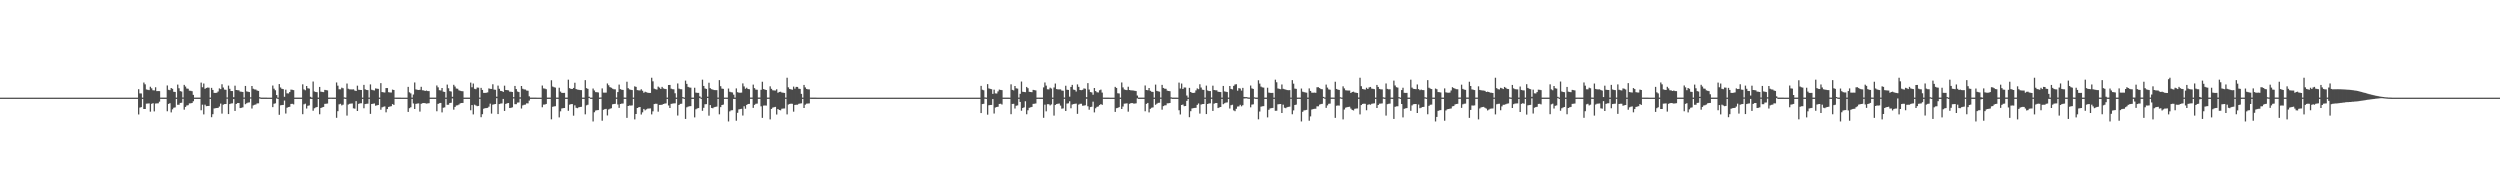 <?xml version="1.0" encoding="UTF-8"?>
<svg xmlns="http://www.w3.org/2000/svg" width="1920" height="150">
  <path d="M0 75.000h1v1.000H0zM1 75.000h1v1.000H1zM2 75.000h1v1.000H2zM3 75.000h1v1.000H3zM4 75.000h1v1.000H4zM5 75.000h1v1.000H5zM6 75.000h1v1.000H6zM7 75.000h1v1.000H7zM8 75.000h1v1.000H8zM9 75.000h1v1.000H9zM10 75.000h1v1.000H10zM11 75.000h1v1.000H11zM12 75.000h1v1.000H12zM13 75.000h1v1.000H13zM14 75.000h1v1.000H14zM15 75.000h1v1.000H15zM16 75.000h1v1.000H16zM17 75.000h1v1.000H17zM18 75.000h1v1.000H18zM19 75.000h1v1.000H19zM20 75.000h1v1.000H20zM21 75.000h1v1.000H21zM22 75.000h1v1.000H22zM23 75.000h1v1.000H23zM24 75.000h1v1.000H24zM25 75.000h1v1.000H25zM26 75.000h1v1.000H26zM27 75.000h1v1.000H27zM28 75.000h1v1.000H28zM29 75.000h1v1.000H29zM30 75.000h1v1.000H30zM31 75.000h1v1.000H31zM32 75.000h1v1.000H32zM33 75.000h1v1.000H33zM34 75.000h1v1.000H34zM35 75.000h1v1.000H35zM36 75.000h1v1.000H36zM37 75.000h1v1.000H37zM38 75.000h1v1.000H38zM39 75.000h1v1.000H39zM40 75.000h1v1.000H40zM41 75.000h1v1.000H41zM42 75.000h1v1.000H42zM43 75.000h1v1.000H43zM44 75.000h1v1.000H44zM45 75.000h1v1.000H45zM46 75.000h1v1.000H46zM47 75.000h1v1.000H47zM48 75.000h1v1.000H48zM49 75.000h1v1.000H49zM50 75.000h1v1.000H50zM51 75.000h1v1.000H51zM52 75.000h1v1.000H52zM53 75.000h1v1.000H53zM54 75.000h1v1.000H54zM55 75.000h1v1.000H55zM56 75.000h1v1.000H56zM57 75.000h1v1.000H57zM58 75.000h1v1.000H58zM59 75.000h1v1.000H59zM60 75.000h1v1.000H60zM61 75.000h1v1.000H61zM62 75.000h1v1.000H62zM63 75.000h1v1.000H63zM64 75.000h1v1.000H64zM65 75.000h1v1.000H65zM66 75.000h1v1.000H66zM67 75.000h1v1.000H67zM68 75.000h1v1.000H68zM69 75.000h1v1.000H69zM70 75.000h1v1.000H70zM71 75.000h1v1.000H71zM72 75.000h1v1.000H72zM73 75.000h1v1.000H73zM74 75.000h1v1.000H74zM75 75.000h1v1.000H75zM76 75.000h1v1.000H76zM77 75.000h1v1.000H77zM78 75.000h1v1.000H78zM79 75.000h1v1.000H79zM80 75.000h1v1.000H80zM81 75.000h1v1.000H81zM82 75.000h1v1.000H82zM83 75.000h1v1.000H83zM84 75.000h1v1.000H84zM85 75.000h1v1.000H85zM86 75.000h1v1.000H86zM87 75.000h1v1.000H87zM88 75.000h1v1.000H88zM89 75.000h1v1.000H89zM90 75.000h1v1.000H90zM91 75.000h1v1.000H91zM92 75.000h1v1.000H92zM93 75.000h1v1.000H93zM94 75.000h1v1.000H94zM95 75.000h1v1.000H95zM96 75.000h1v1.000H96zM97 75.000h1v1.000H97zM98 75.000h1v1.000H98zM99 75.000h1v1.000H99zM100 75.000h1v1.000H100zM101 75.000h1v1.000H101zM102 75.000h1v1.000H102zM103 75.000h1v1.000H103zM104 75.000h1v1.000H104zM105 75.000h1v1.000H105zM106 68.518h1v19.392H106zM107 71.717h1v10.940H107zM108 71.783h1v10.486H108zM109 74.973h1v1.000H109zM110 63.361h1v20.351H110zM111 64.776h1v18.940H111zM112 68.701h1v10.922H112zM113 68.953h1v10.560H113zM114 69.201h1v10.187H114zM115 66.621h1v19.141H115zM116 67.858h1v11.858H116zM117 69.346h1v9.912H117zM118 69.418h1v16.117H118zM119 67.042h1v12.492H119zM120 69.975h1v9.424H120zM121 69.951h1v9.426H121zM122 69.991h1v8.087H122zM123 74.952h1v1.000H123zM124 74.966h1v1.000H124zM125 74.971h1v1.000H125zM126 74.974h1v1.000H126zM127 74.982h1v1.000H127zM128 65.628h1v19.830H128zM129 68.986h1v10.812H129zM130 69.286h1v9.965H130zM131 67.567h1v18.749H131zM132 68.214h1v15.748H132zM133 70.478h1v12.254H133zM134 70.601h1v11.886H134zM135 74.968h1v1.000H135zM136 64.990h1v15.477H136zM137 67.806h1v12.648H137zM138 69.983h1v9.056H138zM139 70.307h1v8.590H139zM140 74.863h1v1.000H140zM141 65.153h1v19.083H141zM142 66.474h1v15.628H142zM143 67.989h1v13.002H143zM144 68.161h1v12.658H144zM145 69.655h1v9.731H145zM146 69.742h1v9.613H146zM147 70.037h1v9.058H147zM148 72.838h1v4.915H148zM149 74.957h1v1.000H149zM150 74.959h1v1.000H150zM151 74.971h1v1.000H151zM152 74.979h1v1.000H152zM153 74.981h1v1.000H153zM154 63.414h1v21.274H154zM155 67.006h1v13.378H155zM156 64.155h1v23.724H156zM157 68.220h1v12.165H157zM158 67.510h1v14.039H158zM159 67.200h1v14.229H159zM160 67.340h1v14.011H160zM161 74.965h1v1.000H161zM162 67.470h1v22.535H162zM163 69.094h1v18.622H163zM164 71.311h1v12.010H164zM165 71.385h1v11.691H165zM166 71.210h1v11.731H166zM167 70.310h1v12.542H167zM168 67.907h1v13.912H168zM169 68.430h1v11.155H169zM170 64.727h1v22.537H170zM171 67.213h1v13.158H171zM172 68.825h1v11.113H172zM173 68.948h1v10.931H173zM174 74.839h1v1.000H174zM175 65.742h1v21.842H175zM176 68.222h1v11.701H176zM177 69.873h1v9.605H177zM178 69.939h1v9.437H178zM179 74.629h1v1.463H179zM180 65.796h1v19.398H180zM181 69.099h1v10.712H181zM182 69.248h1v9.922H182zM183 69.357h1v9.753H183zM184 70.370h1v12.601H184zM185 70.428h1v12.386H185zM186 70.645h1v11.777H186zM187 74.902h1v1.000H187zM188 65.990h1v14.017H188zM189 70.197h1v9.135H189zM190 70.469h1v8.321H190zM191 70.716h1v7.919H191zM192 74.732h1v1.000H192zM193 66.057h1v17.280H193zM194 68.163h1v12.795H194zM195 68.647h1v11.821H195zM196 68.753h1v11.501H196zM197 69.554h1v9.857H197zM198 69.820h1v9.545H198zM199 74.661h1v1.000H199zM200 74.958h1v1.000H200zM201 74.974h1v1.000H201zM202 74.968h1v1.000H202zM203 74.982h1v1.000H203zM204 74.982h1v1.000H204zM205 74.988h1v1.000H205zM206 74.989h1v1.000H206zM207 74.995h1v1.000H207zM208 74.994h1v1.000H208zM209 65.688h1v16.579H209zM210 68.076h1v11.567H210zM211 69.304h1v10.046H211zM212 73.027h1v2.582H212zM213 74.972h1v1.000H213zM214 64.567h1v23.585H214zM215 67.195h1v13.725H215zM216 68.175h1v12.516H216zM217 68.431h1v12.142H217zM218 74.354h1v2.865H218zM219 68.872h1v18.331H219zM220 71.701h1v11.050H220zM221 71.792h1v10.455H221zM222 70.692h1v11.313H222zM223 68.839h1v10.997H223zM224 68.969h1v10.766H224zM225 69.228h1v10.959H225zM226 74.958h1v1.000H226zM227 74.963h1v1.000H227zM228 74.968h1v1.000H228zM229 74.970h1v1.000H229zM230 74.982h1v1.000H230zM231 74.979h1v1.000H231zM232 64.772h1v22.948H232zM233 68.681h1v11.470H233zM234 69.341h1v10.271H234zM235 66.026h1v17.306H235zM236 67.787h1v13.477H236zM237 68.049h1v12.900H237zM238 74.365h1v1.561H238zM239 74.970h1v1.000H239zM240 62.622h1v22.442H240zM241 70.243h1v12.907H241zM242 70.661h1v11.897H242zM243 70.821h1v11.357H243zM244 74.972h1v1.000H244zM245 66.770h1v20.975H245zM246 70.381h1v12.577H246zM247 70.603h1v11.834H247zM248 70.780h1v11.366H248zM249 69.010h1v10.742H249zM250 69.199h1v10.448H250zM251 69.409h1v10.098H251zM252 74.957h1v1.000H252zM253 74.948h1v1.000H253zM254 74.954h1v1.000H254zM255 74.971h1v1.000H255zM256 74.977h1v1.000H256zM257 74.983h1v1.000H257zM258 63.357h1v27.120H258zM259 65.792h1v19.627H259zM260 68.560h1v11.562H260zM261 68.610h1v11.112H261zM262 67.316h1v13.608H262zM263 67.768h1v12.626H263zM264 74.812h1v1.000H264zM265 74.963h1v1.000H265zM266 64.178h1v24.583H266zM267 68.133h1v12.148H267zM268 68.611h1v11.092H268zM269 68.667h1v10.880H269zM270 68.691h1v10.762H270zM271 68.619h1v14.562H271zM272 69.555h1v13.886H272zM273 69.898h1v7.755H273zM274 65.818h1v19.411H274zM275 68.916h1v10.845H275zM276 69.065h1v10.277H276zM277 69.118h1v10.176H277zM278 74.962h1v1.000H278zM279 65.174h1v17.992H279zM280 68.617h1v11.315H280zM281 69.052h1v10.653H281zM282 69.198h1v10.394H282zM283 74.954h1v1.000H283zM284 64.818h1v22.614H284zM285 68.935h1v10.956H285zM286 69.265h1v10.407H286zM287 69.493h1v9.948H287zM288 67.911h1v13.306H288zM289 68.089h1v12.801H289zM290 68.259h1v12.391H290zM291 74.958h1v1.000H291zM292 63.822h1v20.439H292zM293 70.713h1v11.740H293zM294 70.924h1v11.048H294zM295 71.077h1v10.660H295zM296 67.617h1v18.678H296zM297 67.617h1v16.129H297zM298 70.825h1v11.307H298zM299 70.989h1v10.808H299zM300 71.077h1v10.480H300zM301 68.803h1v11.096H301zM302 69.105h1v11.485H302zM303 74.937h1v1.000H303zM304 74.962h1v1.000H304zM305 74.965h1v1.000H305zM306 74.970h1v1.000H306zM307 74.981h1v1.000H307zM308 74.984h1v1.000H308zM309 74.986h1v1.000H309zM310 74.990h1v1.000H310zM311 74.994h1v1.000H311zM312 74.995h1v1.000H312zM313 66.737h1v19.202H313zM314 70.923h1v12.156H314zM315 71.748h1v10.608H315zM316 74.971h1v1.000H316zM317 72.615h1v6.847H317zM318 63.324h1v20.409H318zM319 68.673h1v11.089H319zM320 68.952h1v10.563H320zM321 69.135h1v10.287H321zM322 68.978h1v16.753H322zM323 66.640h1v13.072H323zM324 69.347h1v9.926H324zM325 69.404h1v9.716H325zM326 69.873h1v9.361H326zM327 69.522h1v10.055H327zM328 69.930h1v9.464H328zM329 69.977h1v9.278H329zM330 74.959h1v1.000H330zM331 74.969h1v1.000H331zM332 74.973h1v1.000H332zM333 74.982h1v1.000H333zM334 74.980h1v1.000H334zM335 65.640h1v19.824H335zM336 67.079h1v12.716H336zM337 69.282h1v9.971H337zM338 69.454h1v9.620H338zM339 67.564h1v18.750H339zM340 70.423h1v12.309H340zM341 70.599h1v11.887H341zM342 74.965h1v1.000H342zM343 64.988h1v15.479H343zM344 67.807h1v12.648H344zM345 69.982h1v9.140H345zM346 70.307h1v8.590H346zM347 74.326h1v1.314H347zM348 65.145h1v19.098H348zM349 66.469h1v15.638H349zM350 67.989h1v13.004H350zM351 68.161h1v12.659H351zM352 69.391h1v10.914H352zM353 69.742h1v9.611H353zM354 70.004h1v9.090H354zM355 70.094h1v8.954H355zM356 74.957h1v1.000H356zM357 74.959h1v1.000H357zM358 74.970h1v1.000H358zM359 74.976h1v1.000H359zM360 74.981h1v1.000H360zM361 63.414h1v21.274H361zM362 67.006h1v13.704H362zM363 64.155h1v23.724H363zM364 68.220h1v12.165H364zM365 68.481h1v12.509H365zM366 67.200h1v14.362H366zM367 67.339h1v14.012H367zM368 74.947h1v1.000H368zM369 67.470h1v22.534H369zM370 69.094h1v18.620H370zM371 71.311h1v12.208H371zM372 71.375h1v11.701H372zM373 71.210h1v11.777H373zM374 70.953h1v11.900H374zM375 67.907h1v14.013H375zM376 68.250h1v11.354H376zM377 68.316h1v18.949H377zM378 64.726h1v15.645H378zM379 68.825h1v11.258H379zM380 68.949h1v10.944H380zM381 74.232h1v1.165H381zM382 65.742h1v21.842H382zM383 68.222h1v11.702H383zM384 69.770h1v9.792H384zM385 69.915h1v9.488H385zM386 70.595h1v5.392H386zM387 65.794h1v19.402H387zM388 69.099h1v10.712H388zM389 69.247h1v10.083H389zM390 69.357h1v9.751H390zM391 70.391h1v12.578H391zM392 70.429h1v12.383H392zM393 70.646h1v11.776H393zM394 74.632h1v1.000H394zM395 65.990h1v14.017H395zM396 68.397h1v11.606H396zM397 70.324h1v8.466H397zM398 70.716h1v7.954H398zM399 74.703h1v1.114H399zM400 66.057h1v17.280H400zM401 68.163h1v12.795H401zM402 68.647h1v11.821H402zM403 68.753h1v11.597H403zM404 69.555h1v9.795H404zM405 69.682h1v9.729H405zM406 73.961h1v3.295H406zM407 74.958h1v1.000H407zM408 74.974h1v1.000H408zM409 74.968h1v1.000H409zM410 74.982h1v1.000H410zM411 74.982h1v1.000H411zM412 74.988h1v1.000H412zM413 74.989h1v1.000H413zM414 74.995h1v1.000H414zM415 74.994h1v1.000H415zM416 65.688h1v16.693H416zM417 67.905h1v12.410H417zM418 68.057h1v12.221H418zM419 68.514h1v11.296H419zM420 74.973h1v1.000H420zM421 74.961h1v1.000H421zM422 74.966h1v1.000H422zM423 61.625h1v30.041H423zM424 66.477h1v15.546H424zM425 66.951h1v14.758H425zM426 67.303h1v14.239H426zM427 74.945h1v1.000H427zM428 74.966h1v1.000H428zM429 67.376h1v22.802H429zM430 70.349h1v15.162H430zM431 71.298h1v12.022H431zM432 71.378h1v11.661H432zM433 71.337h1v11.599H433zM434 74.971h1v1.000H434zM435 74.976h1v1.000H435zM436 61.181h1v23.923H436zM437 67.685h1v12.699H437zM438 68.231h1v11.759H438zM439 68.352h1v11.559H439zM440 67.510h1v21.303H440zM441 63.562h1v17.321H441zM442 68.379h1v14.405H442zM443 68.794h1v14.328H443zM444 68.978h1v13.474H444zM445 69.161h1v13.014H445zM446 69.230h1v12.775H446zM447 74.953h1v1.000H447zM448 74.957h1v1.000H448zM449 61.539h1v26.244H449zM450 67.665h1v13.239H450zM451 68.225h1v12.231H451zM452 74.277h1v1.000H452zM453 74.955h1v1.000H453zM454 74.967h1v1.000H454zM455 67.981h1v25.326H455zM456 69.483h1v16.735H456zM457 70.767h1v14.118H457zM458 70.822h1v13.834H458zM459 71.007h1v13.519H459zM460 74.958h1v1.000H460zM461 74.835h1v1.000H461zM462 67.868h1v24.876H462zM463 71.097h1v13.214H463zM464 71.177h1v12.658H464zM465 71.094h1v12.506H465zM466 64.092h1v24.582H466zM467 65.496h1v18.563H467zM468 66.923h1v16.583H468zM469 67.355h1v15.774H469zM470 68.090h1v12.050H470zM471 68.548h1v11.329H471zM472 68.593h1v11.112H472zM473 74.912h1v1.000H473zM474 70.689h1v9.533H474zM475 64.994h1v17.858H475zM476 68.468h1v11.384H476zM477 68.926h1v10.663H477zM478 69.066h1v10.460H478zM479 74.917h1v1.000H479zM480 74.935h1v1.000H480zM481 62.785h1v27.749H481zM482 67.715h1v13.683H482zM483 68.654h1v12.335H483zM484 68.970h1v12.143H484zM485 69.159h1v11.804H485zM486 74.937h1v1.000H486zM487 66.292h1v25.386H487zM488 66.731h1v20.829H488zM489 69.227h1v13.728H489zM490 69.387h1v13.034H490zM491 69.484h1v12.681H491zM492 68.550h1v19.409H492zM493 69.672h1v16.617H493zM494 71.238h1v12.446H494zM495 70.449h1v14.277H495zM496 70.873h1v13.099H496zM497 71.209h1v12.214H497zM498 71.390h1v11.960H498zM499 71.395h1v11.849H499zM500 59.676h1v28.191H500zM501 62.470h1v23.022H501zM502 68.113h1v11.797H502zM503 68.496h1v11.177H503zM504 68.817h1v10.899H504zM505 66.512h1v19.258H505zM506 67.274h1v13.330H506zM507 68.285h1v12.238H507zM508 66.713h1v13.745H508zM509 67.871h1v12.011H509zM510 68.269h1v11.298H510zM511 68.395h1v11.009H511zM512 74.960h1v1.000H512zM513 65.285h1v15.728H513zM514 65.230h1v17.729H514zM515 68.088h1v11.685H515zM516 68.502h1v11.043H516zM517 68.614h1v10.811H517zM518 71.612h1v7.747H518zM519 74.970h1v1.000H519zM520 64.113h1v24.643H520zM521 68.042h1v12.580H521zM522 68.515h1v11.248H522zM523 68.573h1v11.100H523zM524 74.567h1v1.000H524zM525 74.957h1v1.000H525zM526 61.886h1v29.458H526zM527 64.402h1v18.046H527zM528 66.726h1v15.132H528zM529 67.197h1v14.396H529zM530 67.324h1v14.177H530zM531 74.958h1v1.000H531zM532 74.962h1v1.000H532zM533 67.384h1v22.781H533zM534 71.128h1v12.808H534zM535 71.298h1v11.967H535zM536 71.337h1v11.640H536zM537 74.027h1v1.306H537zM538 74.973h1v1.000H538zM539 61.189h1v23.909H539zM540 65.981h1v16.793H540zM541 67.932h1v12.162H541zM542 68.294h1v11.676H542zM543 74.260h1v1.020H543zM544 63.562h1v25.250H544zM545 67.726h1v12.972H545zM546 68.484h1v14.385H546zM547 68.792h1v14.331H547zM548 69.153h1v13.173H548zM549 69.241h1v12.845H549zM550 69.230h1v12.647H550zM551 74.953h1v1.000H551zM552 61.539h1v26.243H552zM553 66.184h1v16.117H553zM554 68.036h1v12.593H554zM555 68.247h1v12.077H555zM556 74.956h1v1.000H556zM557 74.954h1v1.000H557zM558 74.967h1v1.000H558zM559 67.982h1v25.326H559zM560 70.436h1v15.108H560zM561 70.821h1v13.891H561zM562 70.991h1v13.652H562zM563 72.689h1v3.280H563zM564 74.959h1v1.000H564zM565 67.867h1v24.877H565zM566 70.813h1v15.793H566zM567 71.177h1v12.820H567zM568 71.233h1v12.514H568zM569 71.094h1v12.462H569zM570 64.032h1v24.714H570zM571 66.360h1v15.252H571zM572 68.133h1v15.386H572zM573 67.357h1v13.219H573zM574 68.339h1v11.543H574zM575 68.550h1v11.203H575zM576 74.921h1v1.000H576zM577 74.912h1v1.000H577zM578 64.993h1v17.860H578zM579 67.672h1v12.881H579zM580 68.793h1v10.901H580zM581 68.926h1v10.644H581zM582 74.928h1v1.000H582zM583 74.916h1v1.000H583zM584 68.985h1v12.671H584zM585 62.785h1v27.749H585zM586 68.419h1v12.673H586zM587 68.837h1v12.164H587zM588 69.107h1v12.006H588zM589 74.940h1v1.000H589zM590 74.937h1v1.000H590zM591 66.292h1v25.385H591zM592 68.200h1v15.479H592zM593 69.333h1v13.285H593zM594 69.485h1v12.823H594zM595 69.534h1v12.553H595zM596 68.550h1v19.409H596zM597 71.232h1v12.487H597zM598 70.592h1v13.906H598zM599 70.453h1v14.272H599zM600 71.081h1v12.431H600zM601 71.229h1v12.125H601zM602 71.395h1v11.930H602zM603 74.953h1v1.000H603zM604 59.677h1v28.190H604zM605 67.081h1v13.192H605zM606 68.322h1v11.487H606zM607 68.608h1v11.025H607zM608 68.899h1v10.817H608zM609 66.512h1v19.258H609zM610 68.080h1v12.524H610zM611 66.703h1v13.747H611zM612 66.788h1v13.647H612zM613 68.094h1v11.617H613zM614 68.281h1v11.248H614zM615 72.082h1v7.290H615zM616 74.960h1v1.000H616zM617 65.230h1v17.728H617zM618 67.107h1v13.259H618zM619 68.281h1v11.348H619zM620 68.595h1v10.893H620zM621 68.633h1v10.791H621zM622 74.952h1v1.000H622zM623 74.970h1v1.000H623zM624 74.974h1v1.000H624zM625 74.972h1v1.000H625zM626 74.976h1v1.000H626zM627 74.984h1v1.000H627zM628 74.986h1v1.000H628zM629 74.986h1v1.000H629zM630 74.985h1v1.000H630zM631 74.989h1v1.000H631zM632 74.991h1v1.000H632zM633 74.991h1v1.000H633zM634 74.995h1v1.000H634zM635 74.996h1v1.000H635zM636 74.996h1v1.000H636zM637 74.997h1v1.000H637zM638 74.997h1v1.000H638zM639 74.998h1v1.000H639zM640 74.999h1v1.000H640zM641 74.999h1v1.000H641zM642 75.000h1v1.000H642zM643 75.000h1v1.000H643zM644 75.000h1v1.000H644zM645 75.000h1v1.000H645zM646 75.000h1v1.000H646zM647 75.000h1v1.000H647zM648 75.000h1v1.000H648zM649 75.000h1v1.000H649zM650 75.000h1v1.000H650zM651 75.000h1v1.000H651zM652 75.000h1v1.000H652zM653 75.000h1v1.000H653zM654 75.000h1v1.000H654zM655 75.000h1v1.000H655zM656 75.000h1v1.000H656zM657 75.000h1v1.000H657zM658 75.000h1v1.000H658zM659 75.000h1v1.000H659zM660 75.000h1v1.000H660zM661 75.000h1v1.000H661zM662 75.000h1v1.000H662zM663 75.000h1v1.000H663zM664 75.000h1v1.000H664zM665 75.000h1v1.000H665zM666 75.000h1v1.000H666zM667 75.000h1v1.000H667zM668 75.000h1v1.000H668zM669 75.000h1v1.000H669zM670 75.000h1v1.000H670zM671 75.000h1v1.000H671zM672 75.000h1v1.000H672zM673 75.000h1v1.000H673zM674 75.000h1v1.000H674zM675 75.000h1v1.000H675zM676 75.000h1v1.000H676zM677 75.000h1v1.000H677zM678 75.000h1v1.000H678zM679 75.000h1v1.000H679zM680 75.000h1v1.000H680zM681 75.000h1v1.000H681zM682 75.000h1v1.000H682zM683 75.000h1v1.000H683zM684 75.000h1v1.000H684zM685 75.000h1v1.000H685zM686 75.000h1v1.000H686zM687 75.000h1v1.000H687zM688 75.000h1v1.000H688zM689 75.000h1v1.000H689zM690 75.000h1v1.000H690zM691 75.000h1v1.000H691zM692 75.000h1v1.000H692zM693 75.000h1v1.000H693zM694 75.000h1v1.000H694zM695 75.000h1v1.000H695zM696 75.000h1v1.000H696zM697 75.000h1v1.000H697zM698 75.000h1v1.000H698zM699 75.000h1v1.000H699zM700 75.000h1v1.000H700zM701 75.000h1v1.000H701zM702 75.000h1v1.000H702zM703 75.000h1v1.000H703zM704 75.000h1v1.000H704zM705 75.000h1v1.000H705zM706 75.000h1v1.000H706zM707 75.000h1v1.000H707zM708 75.000h1v1.000H708zM709 75.000h1v1.000H709zM710 75.000h1v1.000H710zM711 75.000h1v1.000H711zM712 75.000h1v1.000H712zM713 75.000h1v1.000H713zM714 75.000h1v1.000H714zM715 75.000h1v1.000H715zM716 75.000h1v1.000H716zM717 75.000h1v1.000H717zM718 75.000h1v1.000H718zM719 75.000h1v1.000H719zM720 75.000h1v1.000H720zM721 75.000h1v1.000H721zM722 75.000h1v1.000H722zM723 75.000h1v1.000H723zM724 75.000h1v1.000H724zM725 75.000h1v1.000H725zM726 75.000h1v1.000H726zM727 75.000h1v1.000H727zM728 75.000h1v1.000H728zM729 75.000h1v1.000H729zM730 75.000h1v1.000H730zM731 75.000h1v1.000H731zM732 75.000h1v1.000H732zM733 75.000h1v1.000H733zM734 75.000h1v1.000H734zM735 75.000h1v1.000H735zM736 75.000h1v1.000H736zM737 75.000h1v1.000H737zM738 75.000h1v1.000H738zM739 75.000h1v1.000H739zM740 75.000h1v1.000H740zM741 75.000h1v1.000H741zM742 75.000h1v1.000H742zM743 75.000h1v1.000H743zM744 75.000h1v1.000H744zM745 75.000h1v1.000H745zM746 75.000h1v1.000H746zM747 75.000h1v1.000H747zM748 75.000h1v1.000H748zM749 75.000h1v1.000H749zM750 75.000h1v1.000H750zM751 75.000h1v1.000H751zM752 75.000h1v1.000H752zM753 65.958h1v20.886H753zM754 68.918h1v11.012H754zM755 69.327h1v10.376H755zM756 74.827h1v1.000H756zM757 74.959h1v1.000H757zM758 64.625h1v23.464H758zM759 67.898h1v12.968H759zM760 68.258h1v12.372H760zM761 68.496h1v12.076H761zM762 72.107h1v3.987H762zM763 68.872h1v18.328H763zM764 71.749h1v10.822H764zM765 71.807h1v10.367H765zM766 70.207h1v11.755H766zM767 68.836h1v11.002H767zM768 69.052h1v10.641H768zM769 69.229h1v11.057H769zM770 74.963h1v1.000H770zM771 74.974h1v1.000H771zM772 74.969h1v1.000H772zM773 74.970h1v1.000H773zM774 74.979h1v1.000H774zM775 74.985h1v1.000H775zM776 64.772h1v22.947H776zM777 69.025h1v10.808H777zM778 69.407h1v10.320H778zM779 66.026h1v17.306H779zM780 67.860h1v13.328H780zM781 68.049h1v12.897H781zM782 74.955h1v1.000H782zM783 72.057h1v6.243H783zM784 62.622h1v22.442H784zM785 70.472h1v12.474H785zM786 70.661h1v11.757H786zM787 70.828h1v6.953H787zM788 66.769h1v20.976H788zM789 67.740h1v16.928H789zM790 70.479h1v12.307H790zM791 70.650h1v11.767H791zM792 70.795h1v11.348H792zM793 69.011h1v10.741H793zM794 69.200h1v10.446H794zM795 69.407h1v10.065H795zM796 74.957h1v1.000H796zM797 74.948h1v1.000H797zM798 74.958h1v1.000H798zM799 74.971h1v1.000H799zM800 74.977h1v1.000H800zM801 67.125h1v23.352H801zM802 63.358h1v17.029H802zM803 65.735h1v19.783H803zM804 68.547h1v11.468H804zM805 68.669h1v11.338H805zM806 67.318h1v13.605H806zM807 67.968h1v12.230H807zM808 74.960h1v1.000H808zM809 67.173h1v21.585H809zM810 64.179h1v16.392H810zM811 68.392h1v11.542H811zM812 68.681h1v10.979H812zM813 68.668h1v10.859H813zM814 68.637h1v12.480H814zM815 69.541h1v13.911H815zM816 69.688h1v13.562H816zM817 74.928h1v1.000H817zM818 65.819h1v19.409H818zM819 68.916h1v10.629H819zM820 69.067h1v10.274H820zM821 74.231h1v3.541H821zM822 66.783h1v16.383H822zM823 65.175h1v15.113H823zM824 68.821h1v11.111H824zM825 69.093h1v10.612H825zM826 70.320h1v9.230H826zM827 64.822h1v22.603H827zM828 66.706h1v13.626H828zM829 69.104h1v10.639H829zM830 69.264h1v10.406H830zM831 68.991h1v12.225H831zM832 67.912h1v13.208H832zM833 68.170h1v12.668H833zM834 74.652h1v1.219H834zM835 63.822h1v17.790H835zM836 68.773h1v15.488H836zM837 70.713h1v11.490H837zM838 70.966h1v11.006H838zM839 72.751h1v5.354H839zM840 67.601h1v18.719H840zM841 69.964h1v13.165H841zM842 70.844h1v11.229H842zM843 70.988h1v10.801H843zM844 69.336h1v11.373H844zM845 68.804h1v11.096H845zM846 71.096h1v9.447H846zM847 74.942h1v1.000H847zM848 74.962h1v1.000H848zM849 74.969h1v1.000H849zM850 74.979h1v1.000H850zM851 74.981h1v1.000H851zM852 74.985h1v1.000H852zM853 74.986h1v1.000H853zM854 74.994h1v1.000H854zM855 74.995h1v1.000H855zM856 66.737h1v19.202H856zM857 67.532h1v15.546H857zM858 71.651h1v11.183H858zM859 71.775h1v10.480H859zM860 74.979h1v1.000H860zM861 63.324h1v20.409H861zM862 67.130h1v14.671H862zM863 68.698h1v10.900H863zM864 69.003h1v10.496H864zM865 69.199h1v10.165H865zM866 66.621h1v19.141H866zM867 69.133h1v10.583H867zM868 69.376h1v9.882H868zM869 69.404h1v9.705H869zM870 69.523h1v9.971H870zM871 69.737h1v9.840H871zM872 69.930h1v9.426H872zM873 73.348h1v2.228H873zM874 74.959h1v1.000H874zM875 74.969h1v1.000H875zM876 74.976h1v1.000H876zM877 74.980h1v1.000H877zM878 74.982h1v1.000H878zM879 65.640h1v19.824H879zM880 69.118h1v10.676H880zM881 69.319h1v9.754H881zM882 67.564h1v18.751H882zM883 69.728h1v13.837H883zM884 70.477h1v12.246H884zM885 70.599h1v11.887H885zM886 74.967h1v1.000H886zM887 64.988h1v15.479H887zM888 69.770h1v9.889H888zM889 70.158h1v8.859H889zM890 70.423h1v8.459H890zM891 74.917h1v1.000H891zM892 65.153h1v19.083H892zM893 67.533h1v13.972H893zM894 68.115h1v12.831H894zM895 68.217h1v12.603H895zM896 69.655h1v9.728H896zM897 69.893h1v9.433H897zM898 70.037h1v9.057H898zM899 74.771h1v1.000H899zM900 74.957h1v1.000H900zM901 74.959h1v1.000H901zM902 74.974h1v1.000H902zM903 74.981h1v1.000H903zM904 74.985h1v1.000H904zM905 63.414h1v21.274H905zM906 68.000h1v19.902H906zM907 64.154h1v16.474H907zM908 68.365h1v11.900H908zM909 67.198h1v14.343H909zM910 67.219h1v14.209H910zM911 73.375h1v4.112H911zM912 74.965h1v1.000H912zM913 67.470h1v22.535H913zM914 70.654h1v14.772H914zM915 71.311h1v11.989H915zM916 71.385h1v11.647H916zM917 71.210h1v11.690H917zM918 69.436h1v13.342H918zM919 67.905h1v12.639H919zM920 68.505h1v10.948H920zM921 64.727h1v22.536H921zM922 67.213h1v13.080H922zM923 68.884h1v11.016H923zM924 69.075h1v10.790H924zM925 74.951h1v1.000H925zM926 65.742h1v21.842H926zM927 69.497h1v10.355H927zM928 69.915h1v9.563H928zM929 69.939h1v9.437H929zM930 74.923h1v1.000H930zM931 65.796h1v19.398H931zM932 69.099h1v10.536H932zM933 69.336h1v9.834H933zM934 69.398h1v9.716H934zM935 70.429h1v12.543H935zM936 70.597h1v11.880H936zM937 70.721h1v11.470H937zM938 74.957h1v1.000H938zM939 65.990h1v14.017H939zM940 70.202h1v9.130H940zM941 70.469h1v8.321H941zM942 70.716h1v7.919H942zM943 74.941h1v1.000H943zM944 66.057h1v17.280H944zM945 68.323h1v12.454H945zM946 68.655h1v11.760H946zM947 65.959h1v18.809H947zM948 64.853h1v20.563H948zM949 64.676h1v18.880H949zM950 69.644h1v12.186H950zM951 67.668h1v14.035H951zM952 67.985h1v12.506H952zM953 69.591h1v12.087H953zM954 67.477h1v13.292H954zM955 74.433h1v1.266H955zM956 74.556h1v1.000H956zM957 74.540h1v1.000H957zM958 74.854h1v1.000H958zM959 74.895h1v1.000H959zM960 65.669h1v16.762H960zM961 67.890h1v12.453H961zM962 68.297h1v11.840H962zM963 74.746h1v1.000H963zM964 74.975h1v1.000H964zM965 74.957h1v1.000H965zM966 61.626h1v30.038H966zM967 64.196h1v21.440H967zM968 66.510h1v15.394H968zM969 67.107h1v14.501H969zM970 67.303h1v14.210H970zM971 74.962h1v1.000H971zM972 74.961h1v1.000H972zM973 67.376h1v22.801H973zM974 71.125h1v13.195H974zM975 71.298h1v11.967H975zM976 71.349h1v11.690H976zM977 71.337h1v11.559H977zM978 74.971h1v1.000H978zM979 61.187h1v23.913H979zM980 63.200h1v21.830H980zM981 67.931h1v12.208H981zM982 68.244h1v11.725H982zM983 68.514h1v11.341H983zM984 64.877h1v21.904H984zM985 68.178h1v12.216H985zM986 68.573h1v14.175H986zM987 68.818h1v14.276H987zM988 69.147h1v13.183H988zM989 69.272h1v12.806H989zM990 69.231h1v12.698H990zM991 74.953h1v1.000H991zM992 61.550h1v26.225H992zM993 64.253h1v20.541H993zM994 68.029h1v12.601H994zM995 68.248h1v12.076H995zM996 74.957h1v1.000H996zM997 74.953h1v1.000H997zM998 74.968h1v1.000H998zM999 67.982h1v25.323H999zM1000 70.409h1v15.449H1000zM1001 70.767h1v13.999H1001zM1002 70.992h1v13.652H1002zM1003 71.160h1v13.228H1003zM1004 74.958h1v1.000H1004zM1005 67.868h1v24.875H1005zM1006 69.831h1v19.554H1006zM1007 71.177h1v12.930H1007zM1008 71.233h1v12.514H1008zM1009 71.094h1v12.468H1009zM1010 71.249h1v12.237H1010zM1011 67.019h1v14.628H1011zM1012 66.973h1v14.690H1012zM1013 67.652h1v12.700H1013zM1014 68.384h1v11.558H1014zM1015 68.565h1v11.174H1015zM1016 74.392h1v1.000H1016zM1017 74.904h1v1.000H1017zM1018 64.995h1v17.858H1018zM1019 67.264h1v13.704H1019zM1020 68.661h1v11.061H1020zM1021 68.929h1v10.642H1021zM1022 74.925h1v1.000H1022zM1023 74.915h1v1.000H1023zM1024 74.937h1v1.000H1024zM1025 62.787h1v27.747H1025zM1026 68.289h1v12.930H1026zM1027 68.803h1v12.197H1027zM1028 69.071h1v12.043H1028zM1029 74.698h1v1.000H1029zM1030 74.937h1v1.000H1030zM1031 66.292h1v25.385H1031zM1032 67.866h1v16.278H1032zM1033 69.332h1v13.379H1033zM1034 69.485h1v12.831H1034zM1035 69.532h1v12.612H1035zM1036 69.556h1v12.398H1036zM1037 71.422h1v11.966H1037zM1038 70.645h1v13.808H1038zM1039 70.393h1v14.446H1039zM1040 71.032h1v12.527H1040zM1041 71.223h1v12.155H1041zM1042 71.417h1v11.898H1042zM1043 74.929h1v1.000H1043zM1044 59.681h1v28.186H1044zM1045 66.206h1v14.492H1045zM1046 68.323h1v11.488H1046zM1047 68.607h1v11.023H1047zM1048 68.820h1v10.896H1048zM1049 67.390h1v17.303H1049zM1050 68.358h1v12.130H1050zM1051 67.128h1v12.967H1051zM1052 66.790h1v13.670H1052zM1053 68.037h1v11.686H1053zM1054 68.265h1v11.265H1054zM1055 68.511h1v10.860H1055zM1056 74.958h1v1.000H1056zM1057 65.234h1v17.722H1057zM1058 66.743h1v13.892H1058zM1059 68.283h1v11.346H1059zM1060 68.591h1v10.955H1060zM1061 68.634h1v10.789H1061zM1062 74.775h1v1.000H1062zM1063 74.970h1v1.000H1063zM1064 64.103h1v24.667H1064zM1065 68.253h1v11.771H1065zM1066 68.589h1v11.144H1066zM1067 68.573h1v10.987H1067zM1068 74.951h1v1.000H1068zM1069 74.957h1v1.000H1069zM1070 61.886h1v29.458H1070zM1071 65.645h1v16.365H1071zM1072 66.950h1v14.724H1072zM1073 67.254h1v14.339H1073zM1074 74.585h1v1.000H1074zM1075 74.965h1v1.000H1075zM1076 69.155h1v10.739H1076zM1077 67.384h1v22.780H1077zM1078 71.290h1v12.248H1078zM1079 71.364h1v11.811H1079zM1080 71.337h1v11.637H1080zM1081 74.961h1v1.000H1081zM1082 74.977h1v1.000H1082zM1083 61.188h1v23.910H1083zM1084 67.280h1v13.678H1084zM1085 68.189h1v11.905H1085zM1086 68.352h1v11.573H1086zM1087 68.520h1v11.332H1087zM1088 64.877h1v21.904H1088zM1089 68.410h1v11.851H1089zM1090 69.259h1v13.825H1090zM1091 68.818h1v13.893H1091zM1092 69.168h1v13.001H1092zM1093 69.230h1v12.849H1093zM1094 74.683h1v1.000H1094zM1095 74.956h1v1.000H1095zM1096 61.550h1v26.225H1096zM1097 67.390h1v13.909H1097zM1098 68.054h1v12.404H1098zM1099 68.391h1v11.933H1099zM1100 74.953h1v1.000H1100zM1101 74.963h1v1.000H1101zM1102 67.982h1v25.324H1102zM1103 68.527h1v21.281H1103zM1104 70.725h1v14.436H1104zM1105 70.822h1v13.890H1105zM1106 70.991h1v13.598H1106zM1107 74.942h1v1.000H1107zM1108 74.959h1v1.000H1108zM1109 67.868h1v24.876H1109zM1110 70.927h1v13.934H1110zM1111 71.177h1v12.752H1111zM1112 71.233h1v12.461H1112zM1113 71.094h1v12.392H1113zM1114 69.481h1v13.802H1114zM1115 66.973h1v14.694H1115zM1116 67.653h1v13.821H1116zM1117 68.104h1v12.147H1117zM1118 68.519h1v11.342H1118zM1119 68.565h1v11.160H1119zM1120 74.913h1v1.000H1120zM1121 74.904h1v1.000H1121zM1122 65.002h1v17.846H1122zM1123 68.241h1v11.886H1123zM1124 68.790h1v10.885H1124zM1125 69.028h1v10.542H1125zM1126 74.915h1v1.000H1126zM1127 74.925h1v1.000H1127zM1128 62.787h1v27.746H1128zM1129 66.043h1v18.379H1129zM1130 68.633h1v12.356H1130zM1131 68.899h1v12.215H1131zM1132 69.149h1v11.814H1132zM1133 74.937h1v1.000H1133zM1134 74.943h1v1.000H1134zM1135 66.292h1v25.385H1135zM1136 69.054h1v14.244H1136zM1137 69.333h1v13.133H1137zM1138 69.485h1v12.748H1138zM1139 69.532h1v12.522H1139zM1140 69.784h1v12.995H1140zM1141 70.650h1v12.736H1141zM1142 70.389h1v14.445H1142zM1143 70.661h1v13.524H1143zM1144 71.176h1v12.325H1144zM1145 71.224h1v12.134H1145zM1146 71.447h1v11.869H1146zM1147 74.951h1v1.000H1147zM1148 59.681h1v28.186H1148zM1149 67.664h1v12.403H1149zM1150 68.482h1v11.274H1150zM1151 68.733h1v10.948H1151zM1152 67.415h1v17.260H1152zM1153 67.777h1v13.916H1153zM1154 68.403h1v12.083H1154zM1155 66.774h1v13.677H1155zM1156 67.429h1v12.594H1156zM1157 68.258h1v11.347H1157zM1158 68.378h1v11.032H1158zM1159 74.768h1v1.000H1159zM1160 74.967h1v1.000H1160zM1161 65.234h1v17.723H1161zM1162 67.828h1v12.183H1162zM1163 68.469h1v11.102H1163zM1164 68.598h1v10.883H1164zM1165 68.638h1v10.764H1165zM1166 74.976h1v1.000H1166zM1167 66.484h1v19.556H1167zM1168 69.094h1v10.656H1168zM1169 69.393h1v9.869H1169zM1170 69.445h1v10.225H1170zM1171 74.969h1v1.000H1171zM1172 64.685h1v23.342H1172zM1173 67.529h1v13.351H1173zM1174 68.201h1v12.483H1174zM1175 68.506h1v12.053H1175zM1176 74.367h1v1.182H1176zM1177 68.875h1v18.314H1177zM1178 71.701h1v11.044H1178zM1179 71.795h1v10.445H1179zM1180 70.695h1v11.309H1180zM1181 68.841h1v10.993H1181zM1182 68.972h1v10.762H1182zM1183 69.231h1v10.955H1183zM1184 74.958h1v1.000H1184zM1185 74.963h1v1.000H1185zM1186 74.968h1v1.000H1186zM1187 74.970h1v1.000H1187zM1188 74.979h1v1.000H1188zM1189 74.980h1v1.000H1189zM1190 64.772h1v22.948H1190zM1191 68.681h1v11.470H1191zM1192 69.341h1v10.270H1192zM1193 66.026h1v17.306H1193zM1194 67.786h1v13.477H1194zM1195 68.049h1v12.900H1195zM1196 74.365h1v1.000H1196zM1197 74.970h1v1.000H1197zM1198 62.622h1v22.442H1198zM1199 70.243h1v12.907H1199zM1200 70.661h1v11.897H1200zM1201 70.821h1v11.357H1201zM1202 74.971h1v1.000H1202zM1203 66.769h1v20.976H1203zM1204 70.381h1v12.576H1204zM1205 70.602h1v11.834H1205zM1206 70.786h1v11.361H1206zM1207 69.011h1v10.740H1207zM1208 69.199h1v10.447H1208zM1209 69.409h1v10.098H1209zM1210 74.957h1v1.000H1210zM1211 74.948h1v1.000H1211zM1212 74.954h1v1.000H1212zM1213 74.971h1v1.000H1213zM1214 74.977h1v1.000H1214zM1215 74.983h1v1.000H1215zM1216 63.357h1v27.120H1216zM1217 65.792h1v19.627H1217zM1218 68.560h1v11.562H1218zM1219 68.610h1v11.110H1219zM1220 67.316h1v13.608H1220zM1221 67.769h1v12.599H1221zM1222 74.906h1v1.000H1222zM1223 74.963h1v1.000H1223zM1224 64.178h1v24.583H1224zM1225 68.326h1v11.955H1225zM1226 68.611h1v11.049H1226zM1227 68.667h1v10.880H1227zM1228 68.628h1v10.824H1228zM1229 69.158h1v14.032H1229zM1230 69.560h1v13.877H1230zM1231 74.565h1v3.102H1231zM1232 65.818h1v19.411H1232zM1233 68.916h1v10.845H1233zM1234 69.065h1v10.277H1234zM1235 69.118h1v10.176H1235zM1236 74.962h1v1.000H1236zM1237 65.174h1v17.992H1237zM1238 68.731h1v11.202H1238zM1239 69.052h1v10.653H1239zM1240 69.198h1v10.394H1240zM1241 74.954h1v1.000H1241zM1242 64.818h1v22.615H1242zM1243 68.936h1v10.955H1243zM1244 69.264h1v10.407H1244zM1245 69.493h1v10.194H1245zM1246 67.910h1v13.304H1246zM1247 68.170h1v12.667H1247zM1248 68.711h1v11.939H1248zM1249 74.962h1v1.000H1249zM1250 63.822h1v20.439H1250zM1251 70.713h1v11.740H1251zM1252 70.924h1v11.048H1252zM1253 71.077h1v10.660H1253zM1254 67.617h1v18.679H1254zM1255 68.398h1v15.348H1255zM1256 70.825h1v11.307H1256zM1257 70.989h1v10.808H1257zM1258 71.078h1v10.480H1258zM1259 68.803h1v11.097H1259zM1260 69.104h1v11.486H1260zM1261 74.937h1v1.000H1261zM1262 74.962h1v1.000H1262zM1263 74.969h1v1.000H1263zM1264 74.970h1v1.000H1264zM1265 74.981h1v1.000H1265zM1266 74.984h1v1.000H1266zM1267 74.986h1v1.000H1267zM1268 74.990h1v1.000H1268zM1269 74.994h1v1.000H1269zM1270 74.995h1v1.000H1270zM1271 66.737h1v19.202H1271zM1272 70.926h1v12.156H1272zM1273 71.747h1v10.609H1273zM1274 74.975h1v1.000H1274zM1275 63.326h1v20.404H1275zM1276 64.753h1v18.978H1276zM1277 68.673h1v10.953H1277zM1278 68.952h1v10.563H1278zM1279 69.135h1v10.255H1279zM1280 66.640h1v19.092H1280zM1281 67.870h1v11.841H1281zM1282 69.347h1v9.926H1282zM1283 69.404h1v9.716H1283zM1284 69.870h1v9.364H1284zM1285 69.524h1v10.052H1285zM1286 69.929h1v9.464H1286zM1287 69.977h1v9.278H1287zM1288 74.959h1v1.000H1288zM1289 74.969h1v1.000H1289zM1290 74.973h1v1.000H1290zM1291 74.982h1v1.000H1291zM1292 74.980h1v1.000H1292zM1293 65.640h1v19.824H1293zM1294 67.078h1v12.716H1294zM1295 69.282h1v9.971H1295zM1296 67.564h1v18.750H1296zM1297 68.212h1v15.744H1297zM1298 70.477h1v12.255H1298zM1299 70.599h1v11.887H1299zM1300 74.965h1v1.000H1300zM1301 64.988h1v15.479H1301zM1302 67.807h1v12.648H1302zM1303 69.982h1v9.057H1303zM1304 70.307h1v8.590H1304zM1305 74.326h1v1.000H1305zM1306 65.145h1v19.098H1306zM1307 66.469h1v15.638H1307zM1308 67.988h1v13.004H1308zM1309 68.161h1v12.658H1309zM1310 69.390h1v10.906H1310zM1311 69.742h1v9.613H1311zM1312 70.003h1v9.092H1312zM1313 72.410h1v6.637H1313zM1314 74.957h1v1.000H1314zM1315 74.959h1v1.000H1315zM1316 74.970h1v1.000H1316zM1317 74.976h1v1.000H1317zM1318 74.981h1v1.000H1318zM1319 63.414h1v21.274H1319zM1320 67.006h1v13.703H1320zM1321 64.155h1v23.724H1321zM1322 68.220h1v12.165H1322zM1323 68.487h1v12.511H1323zM1324 67.199h1v14.367H1324zM1325 67.340h1v14.013H1325zM1326 74.965h1v1.000H1326zM1327 67.470h1v22.534H1327zM1328 69.094h1v18.621H1328zM1329 71.311h1v12.207H1329zM1330 71.376h1v11.700H1330zM1331 71.211h1v11.731H1331zM1332 70.958h1v11.896H1332zM1333 67.913h1v13.913H1333zM1334 68.427h1v11.175H1334zM1335 68.317h1v18.948H1335zM1336 64.727h1v15.645H1336zM1337 68.825h1v11.192H1337zM1338 68.949h1v10.944H1338zM1339 74.839h1v1.000H1339zM1340 65.742h1v21.842H1340zM1341 68.222h1v11.702H1341zM1342 69.873h1v9.689H1342zM1343 69.915h1v9.488H1343zM1344 73.351h1v2.636H1344zM1345 65.794h1v19.401H1345zM1346 69.099h1v10.712H1346zM1347 69.247h1v9.922H1347zM1348 69.357h1v9.746H1348zM1349 70.370h1v12.598H1349zM1350 70.429h1v12.385H1350zM1351 70.647h1v11.774H1351zM1352 74.901h1v1.000H1352zM1353 65.990h1v14.017H1353zM1354 70.197h1v9.806H1354zM1355 70.469h1v8.321H1355zM1356 70.716h1v7.954H1356zM1357 74.703h1v1.000H1357zM1358 66.057h1v17.280H1358zM1359 68.163h1v12.795H1359zM1360 68.647h1v11.821H1360zM1361 68.753h1v11.597H1361zM1362 69.555h1v9.796H1362zM1363 69.819h1v9.592H1363zM1364 73.961h1v1.402H1364zM1365 74.958h1v1.000H1365zM1366 74.974h1v1.000H1366zM1367 74.968h1v1.000H1367zM1368 74.982h1v1.000H1368zM1369 74.982h1v1.000H1369zM1370 74.988h1v1.000H1370zM1371 74.989h1v1.000H1371zM1372 74.995h1v1.000H1372zM1373 74.994h1v1.000H1373zM1374 65.688h1v16.694H1374zM1375 67.899h1v12.420H1375zM1376 68.053h1v12.099H1376zM1377 72.950h1v6.861H1377zM1378 74.972h1v1.000H1378zM1379 74.961h1v1.000H1379zM1380 74.966h1v1.000H1380zM1381 61.624h1v30.041H1381zM1382 66.477h1v15.546H1382zM1383 67.013h1v14.611H1383zM1384 67.303h1v14.239H1384zM1385 74.945h1v1.000H1385zM1386 74.966h1v1.000H1386zM1387 67.376h1v22.802H1387zM1388 70.348h1v15.163H1388zM1389 71.297h1v12.005H1389zM1390 71.378h1v11.661H1390zM1391 71.337h1v11.558H1391zM1392 74.971h1v1.000H1392zM1393 74.976h1v1.000H1393zM1394 61.187h1v23.913H1394zM1395 67.686h1v12.620H1395zM1396 68.239h1v11.750H1396zM1397 68.352h1v11.539H1397zM1398 64.877h1v21.903H1398zM1399 67.188h1v13.206H1399zM1400 68.566h1v14.169H1400zM1401 68.812h1v14.284H1401zM1402 68.987h1v13.459H1402zM1403 69.167h1v13.002H1403zM1404 69.231h1v12.766H1404zM1405 74.953h1v1.000H1405zM1406 74.957h1v1.000H1406zM1407 61.546h1v26.231H1407zM1408 67.767h1v12.978H1408zM1409 68.228h1v12.230H1409zM1410 74.485h1v1.000H1410zM1411 74.953h1v1.000H1411zM1412 74.968h1v1.000H1412zM1413 67.982h1v25.324H1413zM1414 70.046h1v16.172H1414zM1415 70.767h1v14.117H1415zM1416 70.992h1v13.664H1416zM1417 71.007h1v13.512H1417zM1418 74.958h1v1.000H1418zM1419 69.941h1v14.918H1419zM1420 67.867h1v24.877H1420zM1421 71.097h1v13.214H1421zM1422 71.177h1v12.658H1422zM1423 71.094h1v12.506H1423zM1424 71.184h1v12.302H1424zM1425 67.053h1v15.289H1425zM1426 66.980h1v14.699H1426zM1427 67.620h1v12.725H1427zM1428 68.235h1v11.824H1428zM1429 68.564h1v11.293H1429zM1430 68.668h1v11.056H1430zM1431 74.907h1v1.000H1431zM1432 65.000h1v15.235H1432zM1433 65.946h1v16.903H1433zM1434 68.474h1v11.382H1434zM1435 68.929h1v10.657H1435zM1436 69.065h1v9.962H1436zM1437 74.915h1v1.000H1437zM1438 74.934h1v1.000H1438zM1439 62.787h1v27.747H1439zM1440 67.966h1v13.435H1440zM1441 68.654h1v12.335H1441zM1442 68.970h1v12.144H1442zM1443 69.160h1v11.804H1443zM1444 74.937h1v1.000H1444zM1445 66.292h1v25.385H1445zM1446 66.730h1v20.830H1446zM1447 69.228h1v13.728H1447zM1448 69.386h1v12.997H1448zM1449 69.485h1v12.680H1449zM1450 69.556h1v12.431H1450zM1451 71.196h1v12.191H1451zM1452 70.650h1v12.663H1452zM1453 70.392h1v14.430H1453zM1454 70.870h1v12.891H1454zM1455 71.221h1v12.176H1455zM1456 71.395h1v11.965H1456zM1457 71.563h1v4.068H1457zM1458 59.683h1v28.181H1458zM1459 62.482h1v21.226H1459zM1460 68.111h1v11.802H1460zM1461 68.558h1v11.116H1461zM1462 68.820h1v10.896H1462zM1463 67.415h1v17.260H1463zM1464 67.777h1v12.709H1464zM1465 68.395h1v12.029H1465zM1466 66.735h1v13.700H1466zM1467 67.882h1v11.927H1467zM1468 68.270h1v11.260H1468zM1469 68.456h1v10.946H1469zM1470 74.958h1v1.000H1470zM1471 65.287h1v17.668H1471zM1472 65.234h1v16.298H1472zM1473 68.089h1v11.649H1473zM1474 68.502h1v11.044H1474zM1475 68.616h1v10.807H1475zM1476 71.613h1v6.852H1476zM1477 74.969h1v1.000H1477zM1478 64.113h1v24.642H1478zM1479 68.042h1v12.308H1479zM1480 68.514h1v11.248H1480zM1481 68.573h1v11.035H1481zM1482 74.720h1v1.000H1482zM1483 74.957h1v1.000H1483zM1484 61.887h1v29.457H1484zM1485 64.402h1v18.045H1485zM1486 66.727h1v14.994H1486zM1487 67.197h1v14.396H1487zM1488 67.325h1v10.379H1488zM1489 74.958h1v1.000H1489zM1490 74.961h1v1.000H1490zM1491 67.384h1v22.780H1491zM1492 71.270h1v12.666H1492zM1493 71.298h1v11.966H1493zM1494 71.337h1v11.640H1494zM1495 74.581h1v1.000H1495zM1496 74.973h1v1.000H1496zM1497 61.188h1v23.910H1497zM1498 65.981h1v16.793H1498zM1499 68.173h1v11.921H1499zM1500 68.294h1v11.675H1500zM1501 68.520h1v11.332H1501zM1502 64.867h1v21.930H1502zM1503 68.175h1v12.222H1503zM1504 69.071h1v13.923H1504zM1505 68.812h1v14.289H1505zM1506 69.160h1v13.157H1506zM1507 69.253h1v12.824H1507zM1508 69.233h1v12.642H1508zM1509 74.953h1v1.000H1509zM1510 61.547h1v26.230H1510zM1511 66.187h1v16.113H1511zM1512 68.054h1v12.575H1512zM1513 68.248h1v12.077H1513zM1514 74.953h1v1.000H1514zM1515 74.962h1v1.000H1515zM1516 74.968h1v1.000H1516zM1517 67.981h1v25.325H1517zM1518 70.483h1v14.859H1518zM1519 70.822h1v13.890H1519zM1520 70.992h1v13.652H1520zM1521 74.695h1v1.618H1521zM1522 74.958h1v1.000H1522zM1523 67.867h1v24.877H1523zM1524 70.928h1v14.413H1524zM1525 71.177h1v12.820H1525zM1526 71.233h1v12.461H1526zM1527 71.094h1v12.460H1527zM1528 70.699h1v12.635H1528zM1529 66.976h1v14.706H1529zM1530 67.126h1v14.340H1530zM1531 67.668h1v12.678H1531zM1532 68.394h1v11.468H1532zM1533 68.564h1v11.170H1533zM1534 74.922h1v1.000H1534zM1535 74.904h1v1.000H1535zM1536 65.001h1v17.848H1536zM1537 67.679h1v12.869H1537zM1538 68.790h1v10.904H1538zM1539 68.929h1v10.641H1539zM1540 74.926h1v1.000H1540zM1541 74.915h1v1.000H1541zM1542 68.985h1v13.532H1542zM1543 62.787h1v27.747H1543zM1544 68.435h1v12.658H1544zM1545 68.838h1v12.163H1545zM1546 69.106h1v12.008H1546zM1547 74.940h1v1.000H1547zM1548 74.937h1v1.000H1548zM1549 66.292h1v25.385H1549zM1550 68.501h1v15.177H1550zM1551 69.333h1v13.285H1551zM1552 69.485h1v12.815H1552zM1553 69.532h1v12.556H1553zM1554 69.556h1v12.577H1554zM1555 71.183h1v12.193H1555zM1556 70.487h1v14.332H1556zM1557 70.402h1v14.167H1557zM1558 71.054h1v12.462H1558zM1559 71.224h1v12.134H1559zM1560 71.431h1v11.885H1560zM1561 74.952h1v1.000H1561zM1562 59.680h1v28.186H1562zM1563 67.368h1v12.907H1563zM1564 68.392h1v11.363H1564zM1565 68.607h1v11.024H1565zM1566 68.898h1v10.818H1566zM1567 67.414h1v17.262H1567zM1568 68.401h1v12.085H1568zM1569 66.718h1v13.715H1569zM1570 66.822h1v13.600H1570zM1571 68.149h1v11.558H1571zM1572 68.282h1v11.248H1572zM1573 72.088h1v3.833H1573zM1574 74.958h1v1.000H1574zM1575 65.234h1v17.722H1575zM1576 67.485h1v12.880H1576zM1577 68.288h1v11.341H1577zM1578 68.595h1v10.886H1578zM1579 68.634h1v10.789H1579zM1580 74.951h1v1.000H1580zM1581 67.201h1v21.568H1581zM1582 64.103h1v16.520H1582zM1583 68.311h1v11.687H1583zM1584 68.573h1v11.161H1584zM1585 68.589h1v10.971H1585zM1586 74.951h1v1.000H1586zM1587 74.956h1v1.000H1587zM1588 61.886h1v29.458H1588zM1589 66.028h1v15.963H1589zM1590 66.983h1v14.692H1590zM1591 67.324h1v14.209H1591zM1592 74.904h1v1.000H1592zM1593 74.964h1v1.000H1593zM1594 67.384h1v22.781H1594zM1595 69.055h1v18.755H1595zM1596 71.298h1v12.019H1596zM1597 71.379h1v11.700H1597zM1598 71.337h1v11.597H1598zM1599 74.972h1v1.000H1599zM1600 74.977h1v1.000H1600zM1601 61.188h1v23.910H1601zM1602 67.686h1v12.697H1602zM1603 68.231h1v11.758H1603zM1604 68.352h1v11.559H1604zM1605 68.520h1v18.278H1605zM1606 64.866h1v15.531H1606zM1607 68.565h1v13.168H1607zM1608 68.815h1v14.285H1608zM1609 68.990h1v13.644H1609zM1610 69.167h1v13.000H1610zM1611 69.231h1v12.764H1611zM1612 74.953h1v1.000H1612zM1613 74.957h1v1.000H1613zM1614 61.546h1v26.231H1614zM1615 67.667h1v13.238H1615zM1616 68.183h1v12.274H1616zM1617 74.277h1v4.218H1617zM1618 74.953h1v1.000H1618zM1619 74.968h1v1.000H1619zM1620 67.982h1v25.325H1620zM1621 69.483h1v17.916H1621zM1622 70.725h1v14.159H1622zM1623 70.822h1v13.883H1623zM1624 70.991h1v13.536H1624zM1625 74.958h1v1.000H1625zM1626 74.959h1v1.000H1626zM1627 67.867h1v24.876H1627zM1628 71.097h1v13.500H1628zM1629 71.177h1v12.658H1629zM1630 71.094h1v12.506H1630zM1631 71.184h1v12.302H1631zM1632 68.368h1v13.952H1632zM1633 66.975h1v14.700H1633zM1634 67.596h1v12.946H1634zM1635 68.215h1v11.842H1635zM1636 68.518h1v11.338H1636zM1637 68.594h1v11.131H1637zM1638 74.907h1v1.000H1638zM1639 74.904h1v3.084H1639zM1640 65.002h1v17.847H1640zM1641 68.474h1v11.472H1641zM1642 68.929h1v10.657H1642zM1643 69.064h1v10.462H1643zM1644 74.915h1v1.000H1644zM1645 74.928h1v1.000H1645zM1646 62.787h1v27.747H1646zM1647 67.718h1v14.648H1647zM1648 68.633h1v12.357H1648zM1649 68.899h1v12.214H1649zM1650 69.159h1v11.804H1650zM1651 74.937h1v1.000H1651zM1652 72.606h1v6.068H1652zM1653 66.292h1v25.385H1653zM1654 69.124h1v14.013H1654zM1655 69.386h1v13.033H1655zM1656 69.485h1v12.684H1656zM1657 69.532h1v12.489H1657zM1658 70.238h1v13.143H1658zM1659 70.649h1v12.482H1659zM1660 70.414h1v14.404H1660zM1661 70.818h1v13.180H1661zM1662 71.222h1v12.172H1662zM1663 71.384h1v11.975H1663zM1664 71.446h1v11.810H1664zM1665 60.821h1v27.046H1665zM1666 59.681h1v25.806H1666zM1667 68.111h1v11.802H1667zM1668 68.497h1v11.178H1668zM1669 68.788h1v10.928H1669zM1670 67.389h1v17.305H1670zM1671 67.767h1v12.596H1671zM1672 68.401h1v12.088H1672zM1673 66.713h1v13.717H1673zM1674 67.724h1v12.152H1674zM1675 68.253h1v11.315H1675zM1676 68.395h1v11.010H1676zM1677 74.951h1v1.000H1677zM1678 69.601h1v11.410H1678zM1679 65.233h1v17.723H1679zM1680 68.009h1v11.764H1680zM1681 68.469h1v11.102H1681zM1682 68.616h1v10.808H1682zM1683 68.723h1v10.638H1683zM1684 74.970h1v1.000H1684zM1685 64.103h1v24.666H1685zM1686 68.039h1v12.584H1686zM1687 68.514h1v11.382H1687zM1688 68.572h1v11.101H1688zM1689 74.487h1v1.815H1689zM1690 74.957h1v1.000H1690zM1691 61.890h1v29.448H1691zM1692 64.354h1v21.115H1692zM1693 66.727h1v15.132H1693zM1694 67.130h1v14.462H1694zM1695 67.325h1v14.178H1695zM1696 74.958h1v1.000H1696zM1697 74.963h1v1.000H1697zM1698 67.384h1v22.780H1698zM1699 71.128h1v12.807H1699zM1700 71.298h1v11.966H1700zM1701 71.350h1v11.627H1701zM1702 71.337h1v11.557H1702zM1703 74.973h1v1.000H1703zM1704 61.188h1v23.910H1704zM1705 63.201h1v21.828H1705zM1706 67.932h1v12.207H1706zM1707 68.245h1v11.725H1707zM1708 68.514h1v11.341H1708zM1709 64.866h1v21.932H1709zM1710 68.175h1v12.222H1710zM1711 68.573h1v14.234H1711zM1712 68.816h1v14.286H1712zM1713 69.150h1v13.176H1713zM1714 69.343h1v12.736H1714zM1715 69.232h1v12.698H1715zM1716 74.953h1v1.000H1716zM1717 61.546h1v26.231H1717zM1718 64.250h1v20.545H1718zM1719 68.037h1v12.592H1719zM1720 68.248h1v12.077H1720zM1721 74.957h1v1.000H1721zM1722 74.953h1v1.000H1722zM1723 74.968h1v1.000H1723zM1724 67.982h1v25.325H1724zM1725 70.437h1v15.107H1725zM1726 70.768h1v13.999H1726zM1727 70.992h1v13.652H1727zM1728 71.160h1v8.734H1728zM1729 74.958h1v1.000H1729zM1730 67.868h1v24.876H1730zM1731 70.712h1v15.894H1731zM1732 71.177h1v12.931H1732zM1733 71.233h1v12.514H1733zM1734 71.094h1v12.469H1734zM1735 71.273h1v12.213H1735zM1736 66.974h1v14.690H1736zM1737 67.115h1v14.502H1737zM1738 67.598h1v12.746H1738zM1739 68.385h1v11.477H1739zM1740 68.565h1v11.176H1740zM1741 74.721h1v1.000H1741zM1742 74.904h1v1.000H1742zM1743 65.000h1v17.849H1743zM1744 67.267h1v13.701H1744zM1745 68.790h1v10.933H1745zM1746 68.929h1v10.641H1746zM1747 74.925h1v1.000H1747zM1748 74.915h1v1.000H1748zM1749 74.937h1v1.000H1749zM1750 62.787h1v27.746H1750zM1751 68.418h1v12.674H1751zM1752 68.803h1v12.197H1752zM1753 69.106h1v12.007H1753zM1754 74.934h1v1.000H1754zM1755 74.937h1v1.000H1755zM1756 66.292h1v25.385H1756zM1757 68.200h1v15.944H1757zM1758 69.333h1v13.285H1758zM1759 69.485h1v12.823H1759zM1760 69.532h1v12.612H1760zM1761 69.556h1v12.386H1761zM1762 71.208h1v12.185H1762zM1763 70.650h1v14.077H1763zM1764 70.415h1v14.407H1764zM1765 71.052h1v12.504H1765zM1766 71.225h1v12.148H1766zM1767 71.418h1v11.895H1767zM1768 74.951h1v1.000H1768zM1769 59.682h1v28.185H1769zM1770 67.080h1v13.481H1770zM1771 68.323h1v11.488H1771zM1772 68.608h1v11.022H1772zM1773 68.900h1v10.814H1773zM1774 67.390h1v17.302H1774zM1775 68.359h1v12.129H1775zM1776 67.176h1v12.892H1776zM1777 66.721h1v13.715H1777zM1778 68.092h1v11.632H1778zM1779 68.283h1v11.246H1779zM1780 68.509h1v10.863H1780zM1781 74.958h1v1.000H1781zM1782 65.234h1v17.722H1782zM1783 67.107h1v13.528H1783zM1784 68.283h1v11.346H1784zM1785 68.591h1v10.896H1785zM1786 68.634h1v10.789H1786zM1787 74.951h1v1.000H1787zM1788 67.201h1v10.265H1788zM1789 64.103h1v24.666H1789zM1790 68.311h1v11.714H1790zM1791 68.588h1v11.145H1791zM1792 68.571h1v11.028H1792zM1793 68.534h1v10.933H1793zM1794 68.573h1v10.868H1794zM1795 68.512h1v10.835H1795zM1796 68.572h1v10.618H1796zM1797 68.571h1v10.468H1797zM1798 68.623h1v10.375H1798zM1799 68.659h1v10.158H1799zM1800 68.720h1v10.007H1800zM1801 68.756h1v9.807H1801zM1802 68.846h1v9.615H1802zM1803 68.912h1v9.501H1803zM1804 68.992h1v9.321H1804zM1805 69.063h1v9.248H1805zM1806 69.221h1v8.925H1806zM1807 69.324h1v8.793H1807zM1808 69.508h1v8.486H1808zM1809 69.656h1v8.244H1809zM1810 69.825h1v8.006H1810zM1811 70.055h1v7.656H1811zM1812 70.336h1v7.194H1812zM1813 70.582h1v6.803H1813zM1814 70.861h1v6.377H1814zM1815 71.192h1v5.916H1815zM1816 71.375h1v5.568H1816zM1817 71.692h1v5.080H1817zM1818 71.979h1v4.624H1818zM1819 72.275h1v4.228H1819zM1820 72.489h1v3.839H1820zM1821 72.760h1v3.456H1821zM1822 72.994h1v3.070H1822zM1823 73.255h1v2.712H1823zM1824 73.451h1v2.360H1824zM1825 73.701h1v2.021H1825zM1826 73.862h1v1.742H1826zM1827 74.067h1v1.436H1827zM1828 74.218h1v1.190H1828zM1829 74.393h1v1.000H1829zM1830 74.507h1v1.000H1830zM1831 74.638h1v1.000H1831zM1832 74.736h1v1.000H1832zM1833 74.826h1v1.000H1833zM1834 74.884h1v1.000H1834zM1835 74.931h1v1.000H1835zM1836 74.962h1v1.000H1836zM1837 74.999h1v1.000H1837zM1838 75.000h1v1.000H1838zM1839 75.000h1v1.000H1839zM1840 75.000h1v1.000H1840zM1841 75.000h1v1.000H1841zM1842 75.000h1v1.000H1842zM1843 75.000h1v1.000H1843zM1844 75.000h1v1.000H1844zM1845 75.000h1v1.000H1845zM1846 75.000h1v1.000H1846zM1847 75.000h1v1.000H1847zM1848 75.000h1v1.000H1848zM1849 75.000h1v1.000H1849zM1850 75.000h1v1.000H1850zM1851 75.000h1v1.000H1851zM1852 75.000h1v1.000H1852zM1853 75.000h1v1.000H1853zM1854 75.000h1v1.000H1854zM1855 75.000h1v1.000H1855zM1856 75.000h1v1.000H1856zM1857 75.000h1v1.000H1857zM1858 75.000h1v1.000H1858zM1859 75.000h1v1.000H1859zM1860 75.000h1v1.000H1860zM1861 75.000h1v1.000H1861zM1862 75.000h1v1.000H1862zM1863 75.000h1v1.000H1863zM1864 75.000h1v1.000H1864zM1865 75.000h1v1.000H1865zM1866 75.000h1v1.000H1866zM1867 75.000h1v1.000H1867zM1868 75.000h1v1.000H1868zM1869 75.000h1v1.000H1869zM1870 75.000h1v1.000H1870zM1871 75.000h1v1.000H1871zM1872 75.000h1v1.000H1872zM1873 75.000h1v1.000H1873zM1874 75.000h1v1.000H1874zM1875 75.000h1v1.000H1875zM1876 75.000h1v1.000H1876zM1877 75.000h1v1.000H1877zM1878 75.000h1v1.000H1878zM1879 75.000h1v1.000H1879zM1880 75.000h1v1.000H1880zM1881 75.000h1v1.000H1881zM1882 75.000h1v1.000H1882zM1883 75.000h1v1.000H1883zM1884 75.000h1v1.000H1884zM1885 75.000h1v1.000H1885zM1886 75.000h1v1.000H1886zM1887 75.000h1v1.000H1887zM1888 75.000h1v1.000H1888zM1889 75.000h1v1.000H1889zM1890 75.000h1v1.000H1890zM1891 75.000h1v1.000H1891zM1892 75.000h1v1.000H1892zM1893 75.000h1v1.000H1893zM1894 75.000h1v1.000H1894zM1895 75.000h1v1.000H1895zM1896 75.000h1v1.000H1896zM1897 75.000h1v1.000H1897zM1898 75.000h1v1.000H1898zM1899 75.000h1v1.000H1899zM1900 75.000h1v1.000H1900zM1901 75.000h1v1.000H1901zM1902 75.000h1v1.000H1902zM1903 75.000h1v1.000H1903zM1904 75.000h1v1.000H1904zM1905 75.000h1v1.000H1905zM1906 75.000h1v1.000H1906zM1907 75.000h1v1.000H1907zM1908 75.000h1v1.000H1908zM1909 75.000h1v1.000H1909zM1910 75.000h1v1.000H1910zM1911 75.000h1v1.000H1911zM1912 75.000h1v1.000H1912zM1913 75.000h1v1.000H1913zM1914 75.000h1v1.000H1914zM1915 75.000h1v1.000H1915zM1916 75.000h1v1.000H1916zM1917 75.000h1v1.000H1917zM1918 75.000h1v1.000H1918zM1919 75.000h1v1.000H1919z" fill="#4a4a4a"></path>
</svg>
